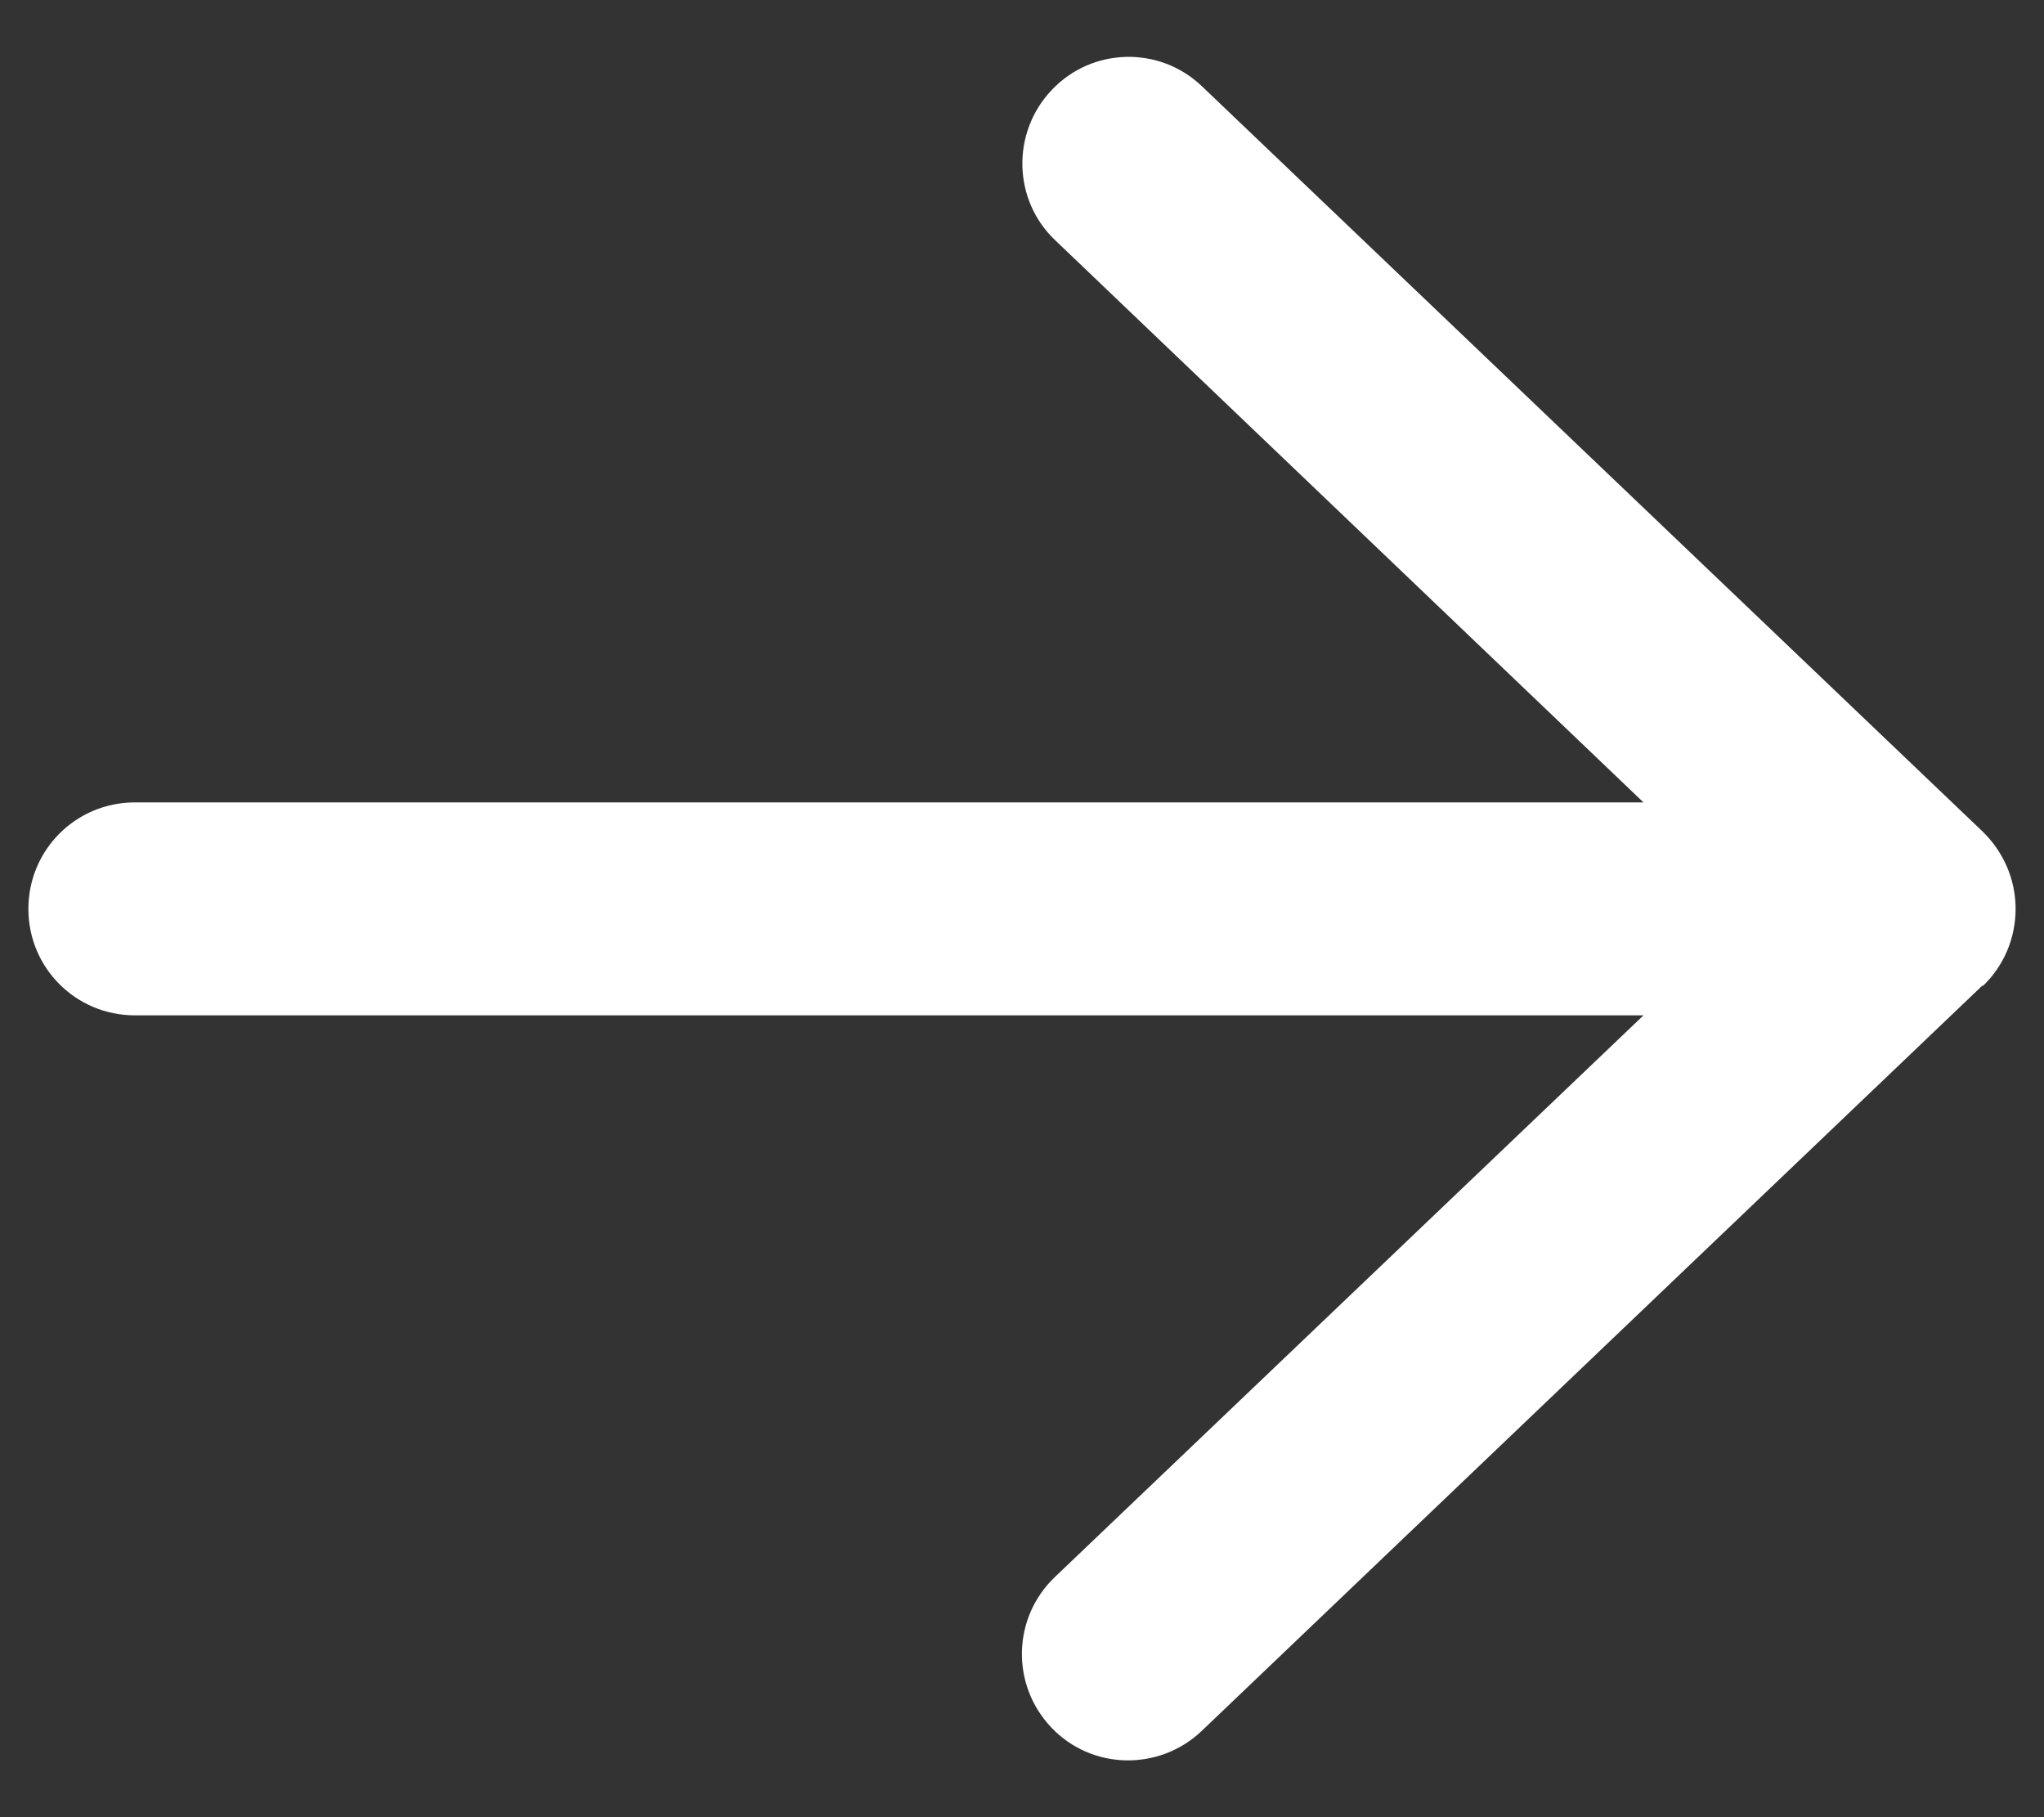 <svg width="18" height="16" viewBox="0 0 18 16" fill="none" xmlns="http://www.w3.org/2000/svg">
<rect x="0" y="0" width="18" height="16" fill="#333333" stroke="none"/>
<path id="Primary" d="M17.461 8.682C17.645 8.507 17.75 8.261 17.75 8.003C17.75 7.745 17.645 7.503 17.461 7.323L10.586 0.761C10.211 0.401 9.617 0.417 9.262 0.792C8.906 1.167 8.918 1.761 9.293 2.116L14.473 7.065H1.188C0.668 7.065 0.25 7.483 0.25 8.003C0.25 8.522 0.668 8.94 1.188 8.94H14.473L9.289 13.886C8.914 14.245 8.902 14.835 9.258 15.21C9.613 15.585 10.207 15.597 10.582 15.241L17.457 8.678L17.461 8.682Z" fill="#FFFFFF"/>
</svg>
